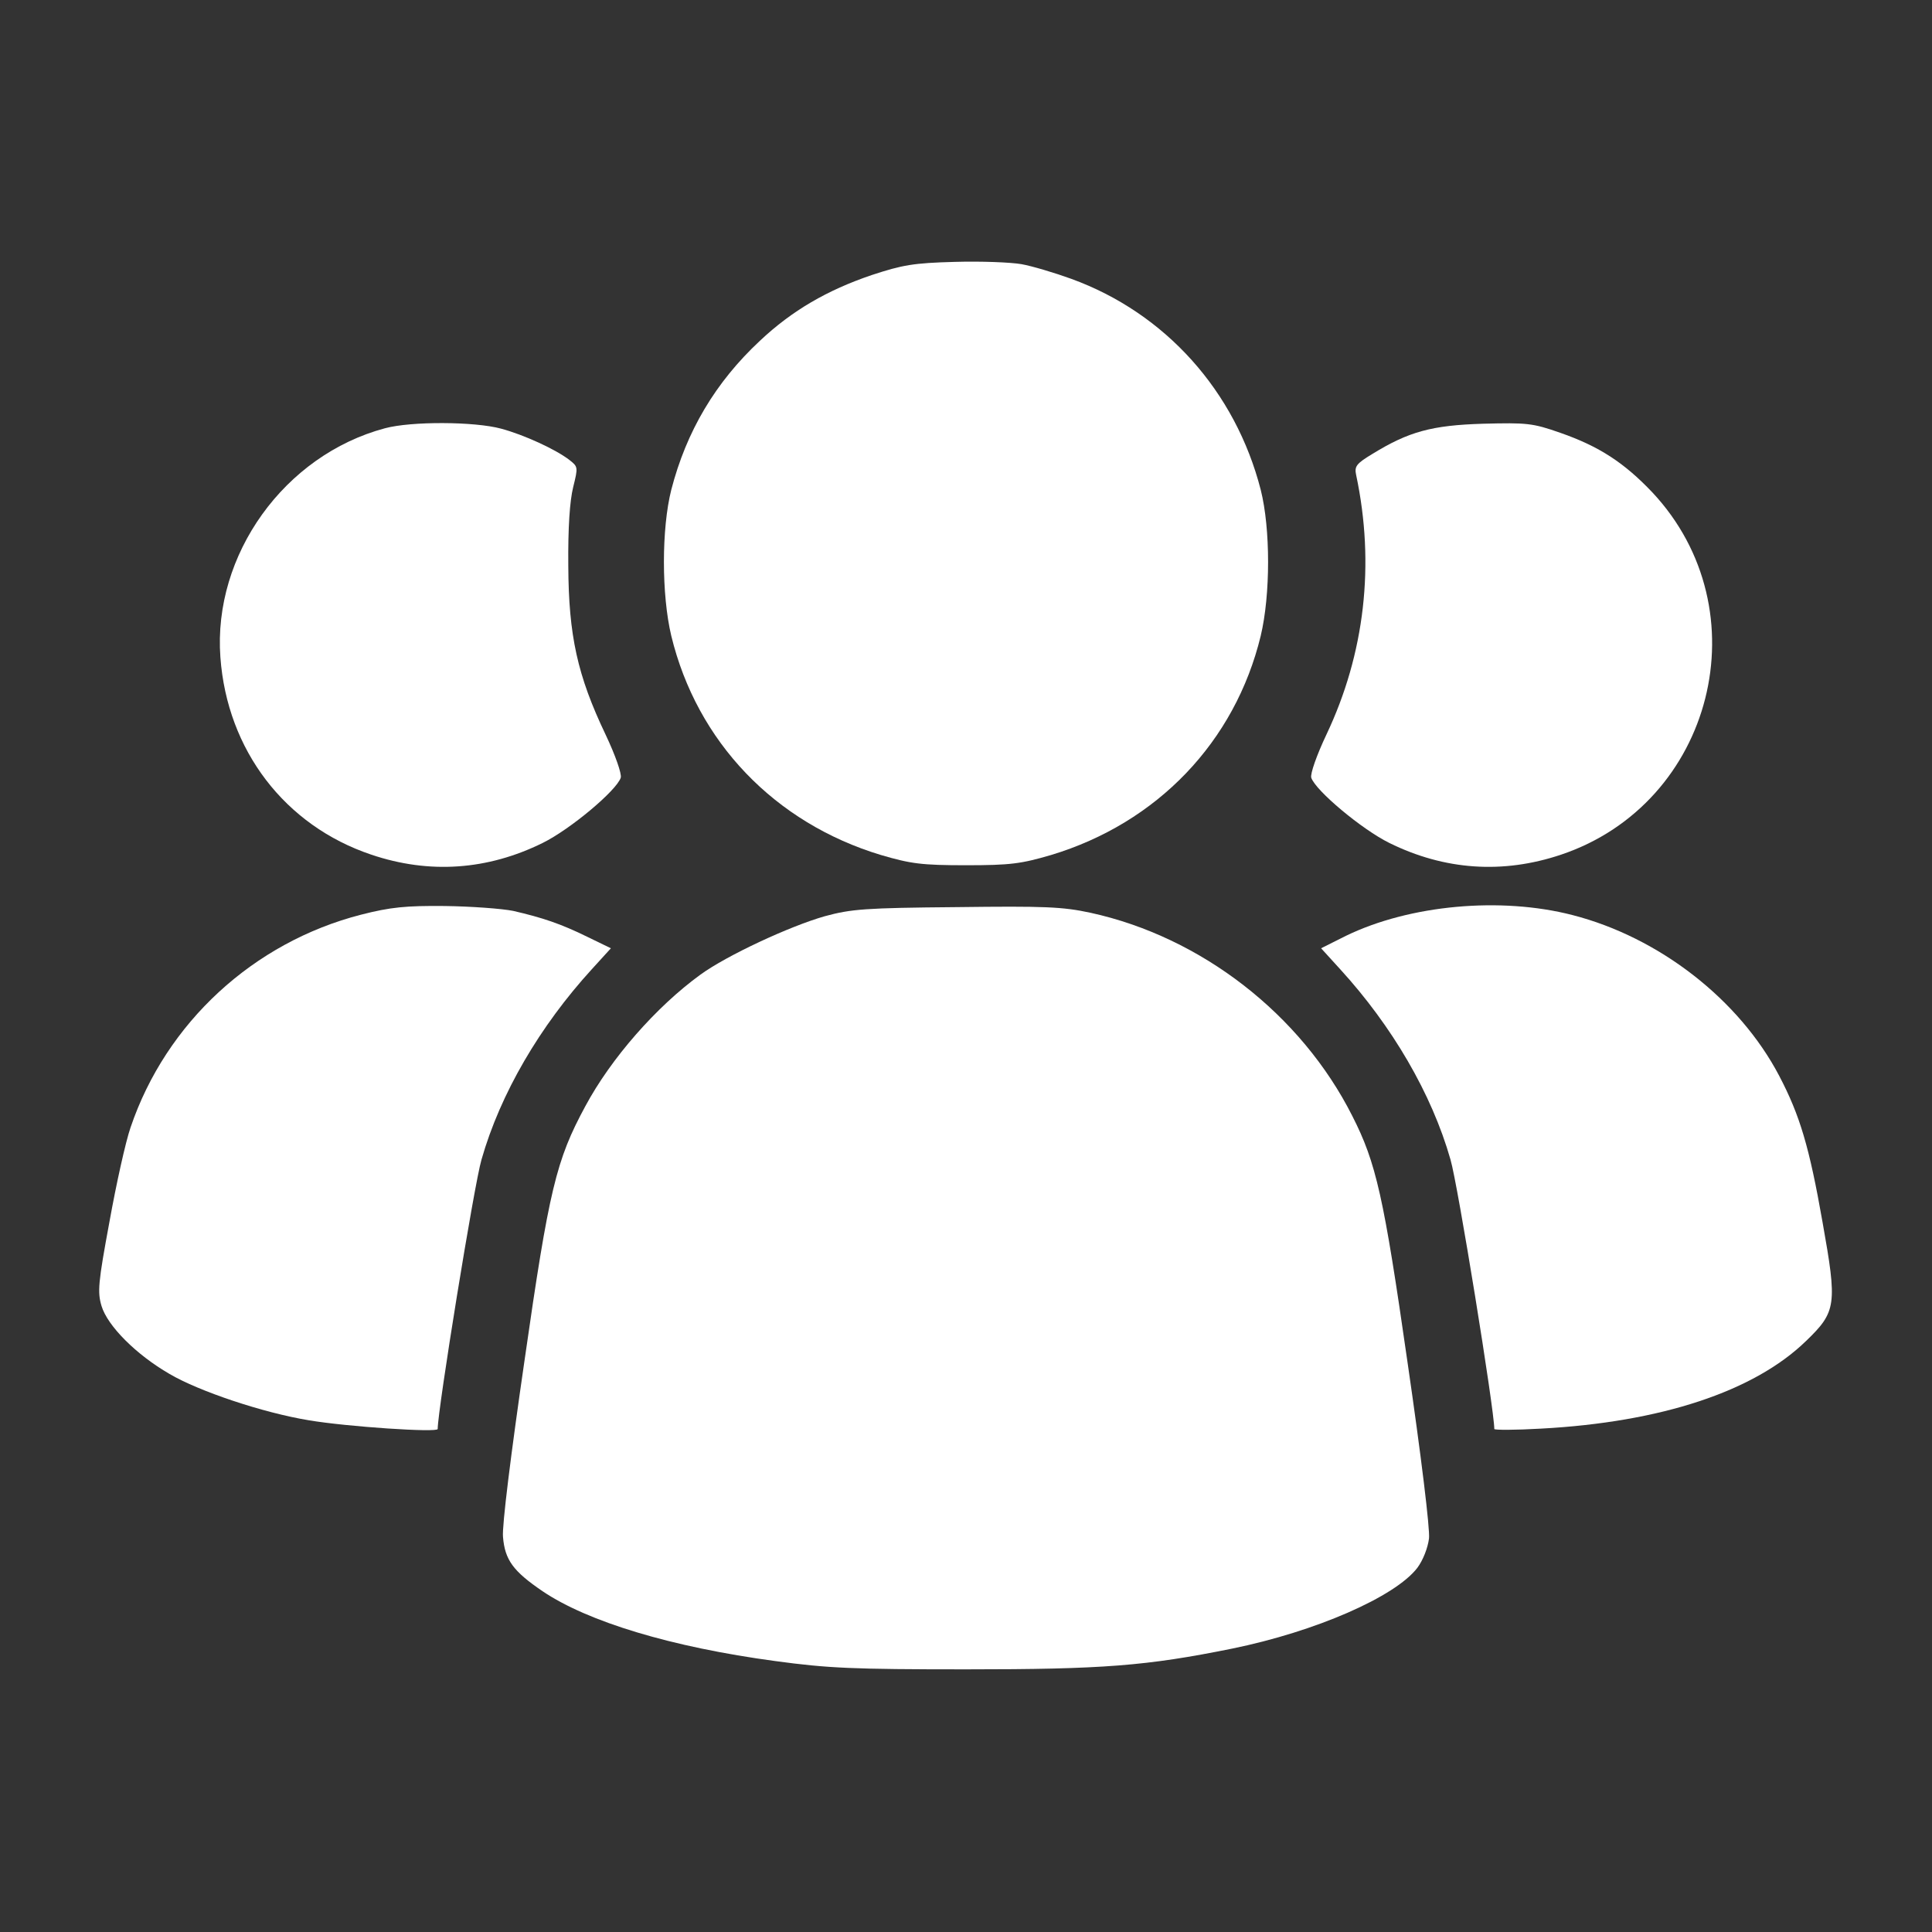 <svg width="40" height="40" viewBox="0 0 40 40" fill="none" xmlns="http://www.w3.org/2000/svg">
<rect x="0" y="0" width="40" height="40" fill="#333333" stroke="none"/>
<g id="group 1">
<g id="Group">
<path id="Vector" d="M21.148 5.469C21.367 5.508 21.836 5.648 22.18 5.773C24.133 6.484 25.578 8.102 26.102 10.141C26.305 10.945 26.305 12.312 26.102 13.164C25.57 15.359 23.961 17.039 21.758 17.703C21.141 17.883 20.922 17.914 20 17.914C19.078 17.914 18.859 17.883 18.242 17.703C16.039 17.039 14.43 15.359 13.898 13.164C13.695 12.312 13.695 10.945 13.898 10.141C14.211 8.93 14.812 7.914 15.734 7.055C16.398 6.43 17.125 6.008 18.047 5.695C18.688 5.484 18.914 5.445 19.766 5.422C20.305 5.406 20.922 5.43 21.148 5.469Z" fill="white"/>
<path id="Vector_2" d="M32.305 8.961C33.109 9.242 33.625 9.578 34.211 10.195C36.492 12.633 35.477 16.633 32.32 17.695C31.11 18.101 29.906 18.015 28.766 17.453C28.195 17.172 27.235 16.367 27.148 16.101C27.125 16.023 27.258 15.64 27.461 15.211C28.258 13.531 28.469 11.68 28.078 9.836C28.039 9.656 28.078 9.601 28.414 9.398C29.164 8.937 29.641 8.805 30.703 8.773C31.61 8.75 31.727 8.758 32.305 8.961Z" fill="white"/>
<path id="Vector_3" d="M10.375 8.875C10.844 9 11.508 9.305 11.789 9.523C11.969 9.664 11.969 9.672 11.867 10.086C11.797 10.367 11.758 10.922 11.766 11.719C11.773 13.156 11.953 13.984 12.539 15.211C12.742 15.64 12.875 16.023 12.852 16.101C12.766 16.367 11.805 17.172 11.234 17.453C10.094 18.015 8.891 18.101 7.688 17.695C5.898 17.094 4.703 15.531 4.563 13.609C4.406 11.484 5.891 9.422 7.969 8.867C8.516 8.719 9.828 8.726 10.375 8.875Z" fill="white"/>
<path id="Vector_4" d="M32.555 18.945C34.352 19.406 36.008 20.695 36.836 22.273C37.266 23.094 37.461 23.75 37.734 25.305C38.039 27.015 38.023 27.156 37.391 27.765C36.312 28.812 34.383 29.445 31.906 29.578C31.375 29.609 30.938 29.609 30.938 29.586C30.938 29.187 30.18 24.508 30.031 24.008C29.641 22.64 28.82 21.242 27.75 20.07L27.352 19.633L27.867 19.375C29.188 18.734 31.07 18.562 32.555 18.945Z" fill="white"/>
<path id="Vector_5" d="M22.578 18.898C24.867 19.398 26.938 21 28 23.109C28.492 24.078 28.648 24.766 29.141 28.203C29.422 30.133 29.609 31.664 29.586 31.852C29.562 32.047 29.461 32.305 29.344 32.461C28.883 33.062 27.234 33.781 25.508 34.133C23.734 34.492 22.828 34.562 20 34.562C17.664 34.562 17.141 34.539 16.055 34.391C13.906 34.102 12.172 33.578 11.234 32.945C10.625 32.531 10.453 32.297 10.414 31.82C10.391 31.602 10.578 30.102 10.859 28.172C11.367 24.625 11.516 24.016 12.117 22.906C12.648 21.914 13.586 20.844 14.5 20.18C15.047 19.781 16.359 19.172 17.078 18.969C17.625 18.82 17.922 18.797 19.805 18.781C21.625 18.758 22 18.773 22.578 18.898Z" fill="white"/>
<path id="Vector_6" d="M10.625 18.859C11.234 19 11.609 19.125 12.164 19.398L12.648 19.633L12.25 20.07C11.18 21.242 10.359 22.64 9.969 24.008C9.82 24.508 9.062 29.187 9.062 29.586C9.062 29.664 7.188 29.539 6.398 29.406C5.445 29.25 4.117 28.804 3.508 28.445C2.82 28.047 2.227 27.453 2.102 27.039C2.016 26.75 2.031 26.562 2.266 25.297C2.406 24.515 2.602 23.633 2.703 23.343C3.438 21.172 5.25 19.508 7.477 18.937C8.086 18.781 8.406 18.75 9.211 18.758C9.75 18.765 10.391 18.812 10.625 18.859Z" fill="white"/>
</g>
</g>
</svg>
